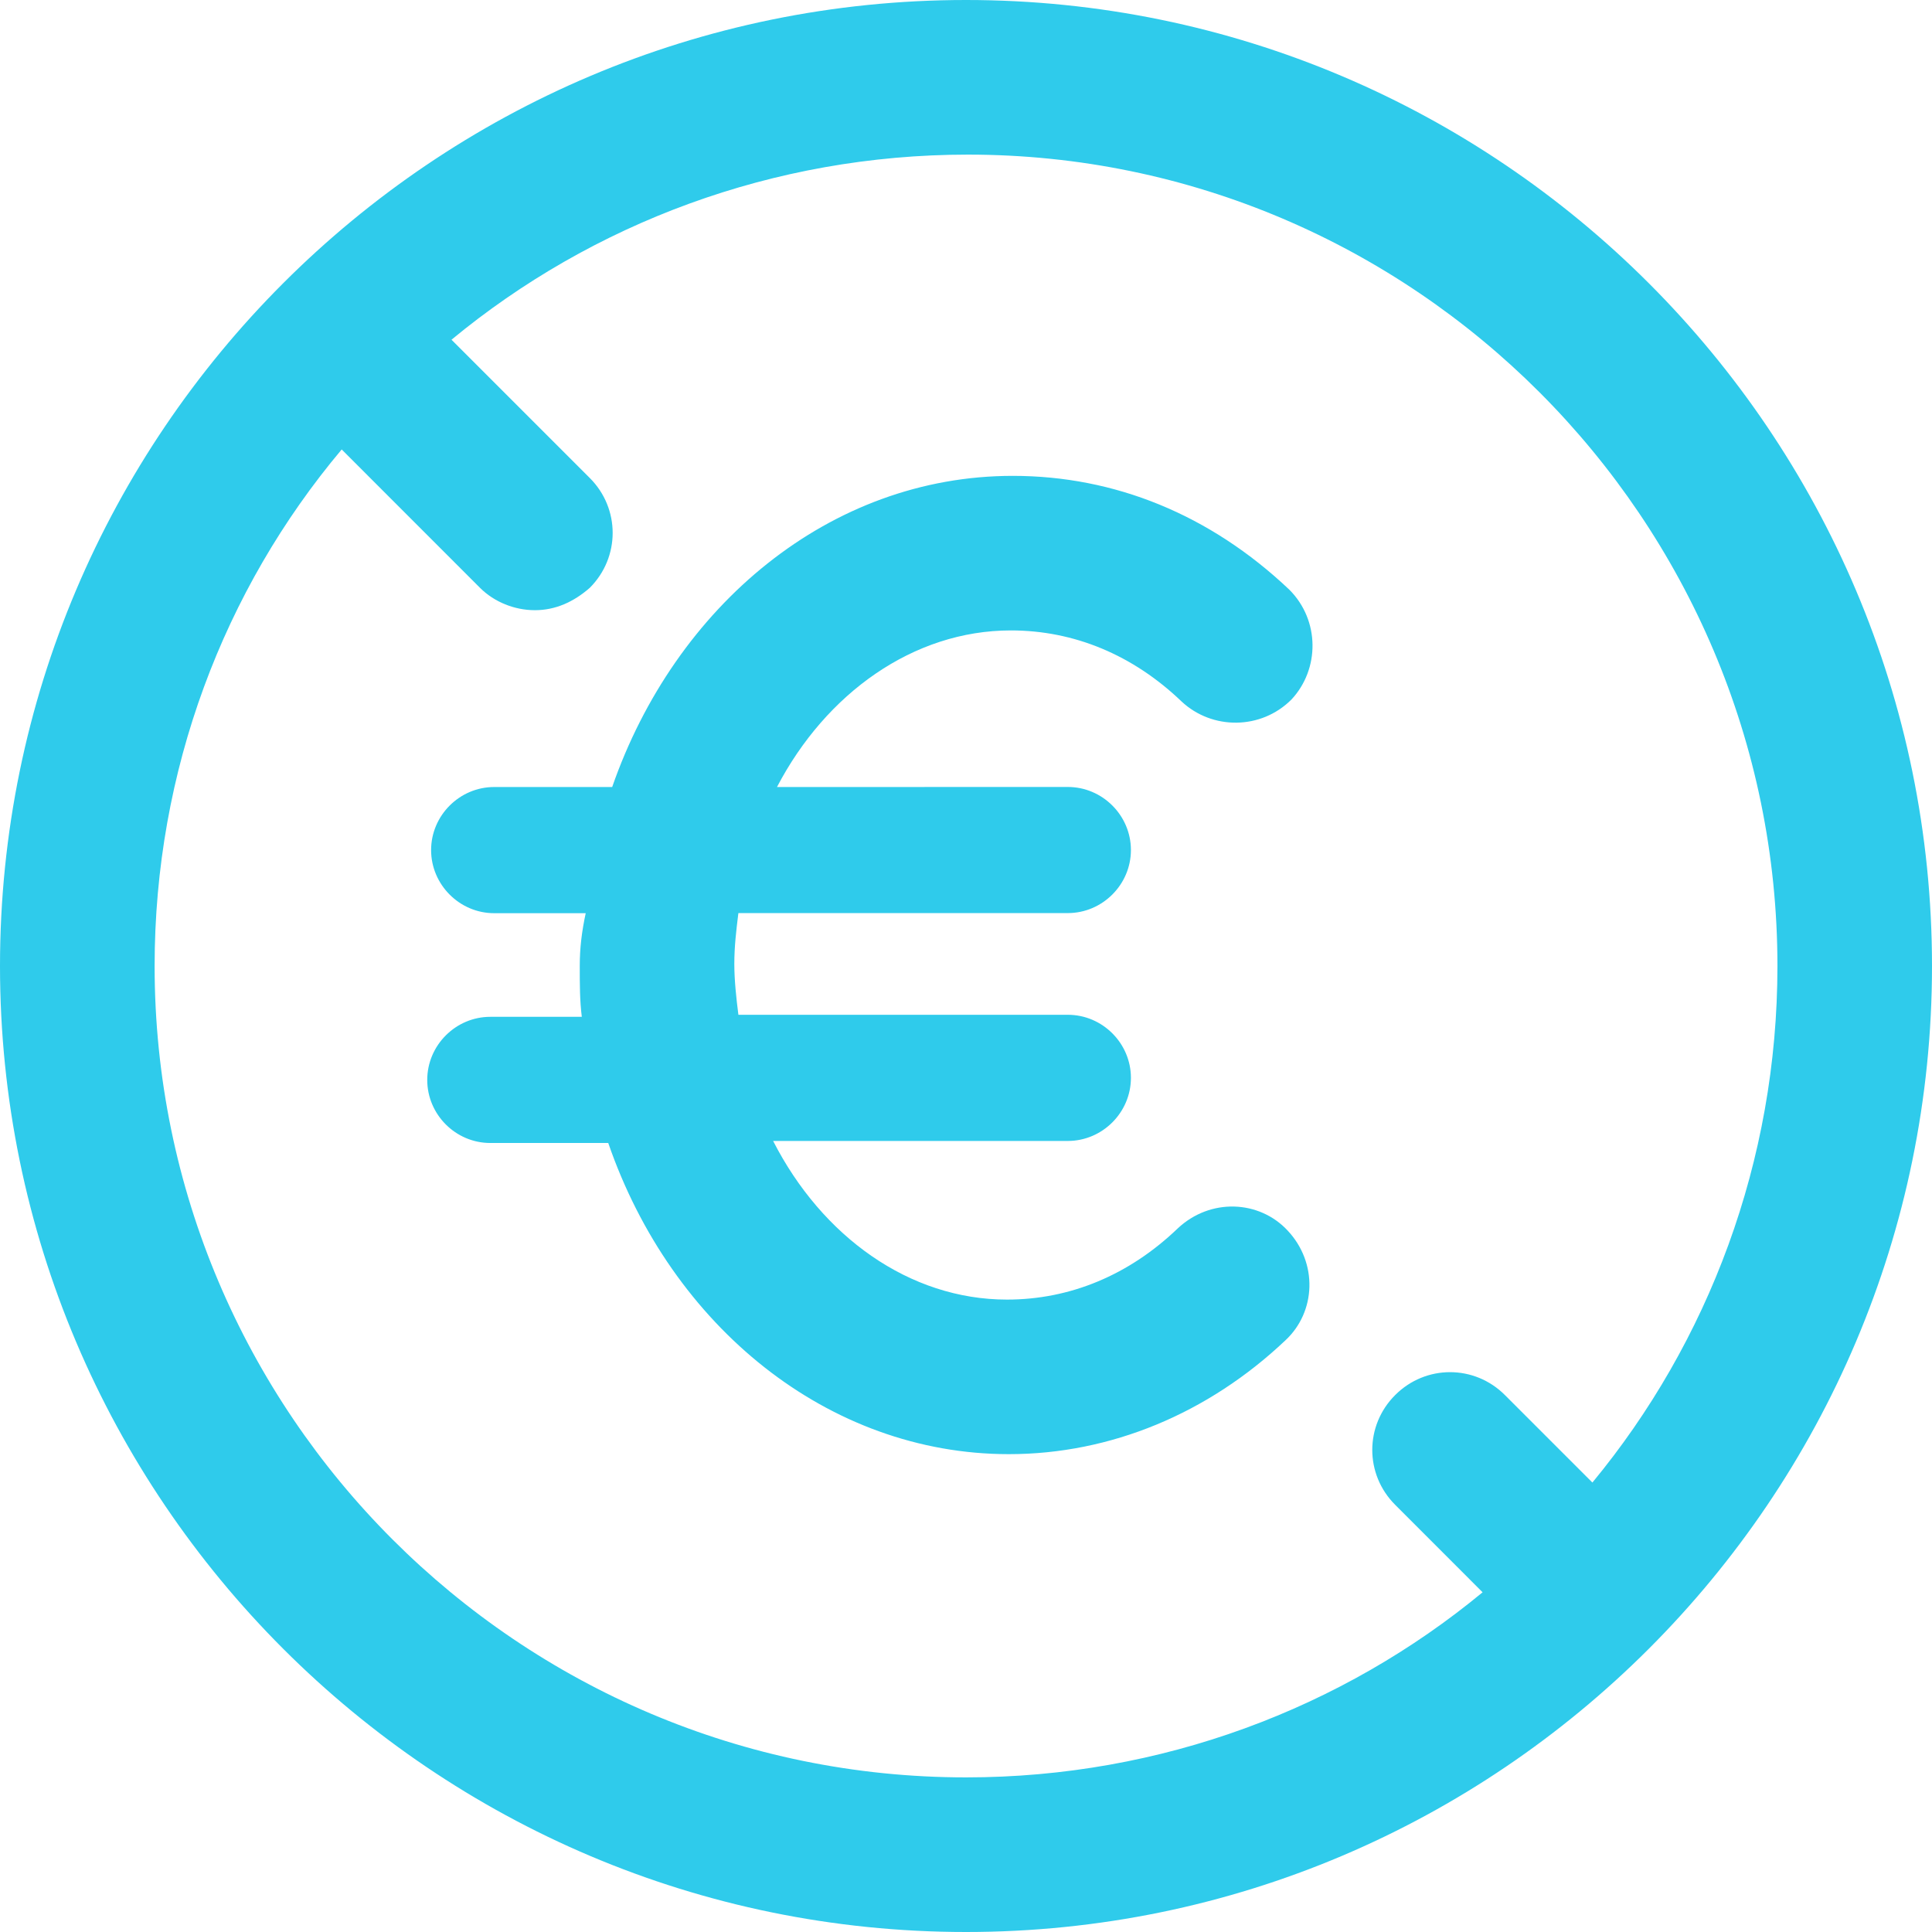 <svg width="36" height="36" viewBox="0 0 36 36" fill="none" xmlns="http://www.w3.org/2000/svg">
<path fill-rule="evenodd" clip-rule="evenodd" d="M0 18C0 8.072 8.072 0 18 0C27.928 0 36 8.072 36 18C36 27.928 27.928 36 18 36C8.072 36 0 27.928 0 18ZM28.042 25.995L29.672 27.625H29.672C31.832 25.011 33.12 21.639 33.12 18C33.12 9.663 26.337 2.881 18.037 2.881C14.4 2.881 11.027 4.17 8.413 6.33L10.99 8.907C11.558 9.475 11.558 10.384 10.99 10.953C10.686 11.219 10.346 11.37 9.967 11.37C9.588 11.37 9.209 11.218 8.944 10.953L6.367 8.375C4.169 10.989 2.881 14.361 2.881 18C2.881 26.337 9.663 33.119 18.002 33.119C21.639 33.119 25.012 31.83 27.626 29.67L25.997 28.04C25.428 27.472 25.428 26.563 25.997 25.995C26.565 25.426 27.474 25.426 28.042 25.995ZM22.019 13.073C21.11 12.202 20.012 11.747 18.836 11.747L18.836 11.747C17.017 11.747 15.388 12.923 14.478 14.665L19.897 14.664C20.543 14.664 21.073 15.195 21.073 15.839C21.073 16.484 20.541 17.014 19.897 17.014H13.759L13.755 17.044C13.719 17.338 13.683 17.632 13.683 17.962C13.683 18.265 13.72 18.605 13.759 18.909H19.897C20.543 18.909 21.073 19.44 21.073 20.084C21.073 20.73 20.541 21.26 19.897 21.26H14.406C15.315 23.04 16.944 24.216 18.764 24.216C19.937 24.216 21.037 23.761 21.946 22.889C22.552 22.321 23.462 22.36 23.992 22.928C24.56 23.533 24.522 24.444 23.953 24.974C22.513 26.338 20.694 27.096 18.799 27.096C15.427 27.096 12.509 24.709 11.334 21.298H9.136C8.49 21.298 7.961 20.767 7.961 20.123C7.961 19.477 8.492 18.947 9.136 18.947H10.841C10.803 18.644 10.803 18.34 10.803 18C10.803 17.66 10.841 17.356 10.914 17.016H9.208C8.563 17.016 8.033 16.484 8.033 15.84C8.033 15.195 8.564 14.665 9.208 14.665H11.407C12.58 11.291 15.461 8.867 18.872 8.867C20.766 8.867 22.549 9.588 24.026 10.989C24.594 11.558 24.594 12.467 24.064 13.035C23.496 13.603 22.587 13.603 22.019 13.073Z" fill="#2FCBEB"/>
</svg>
